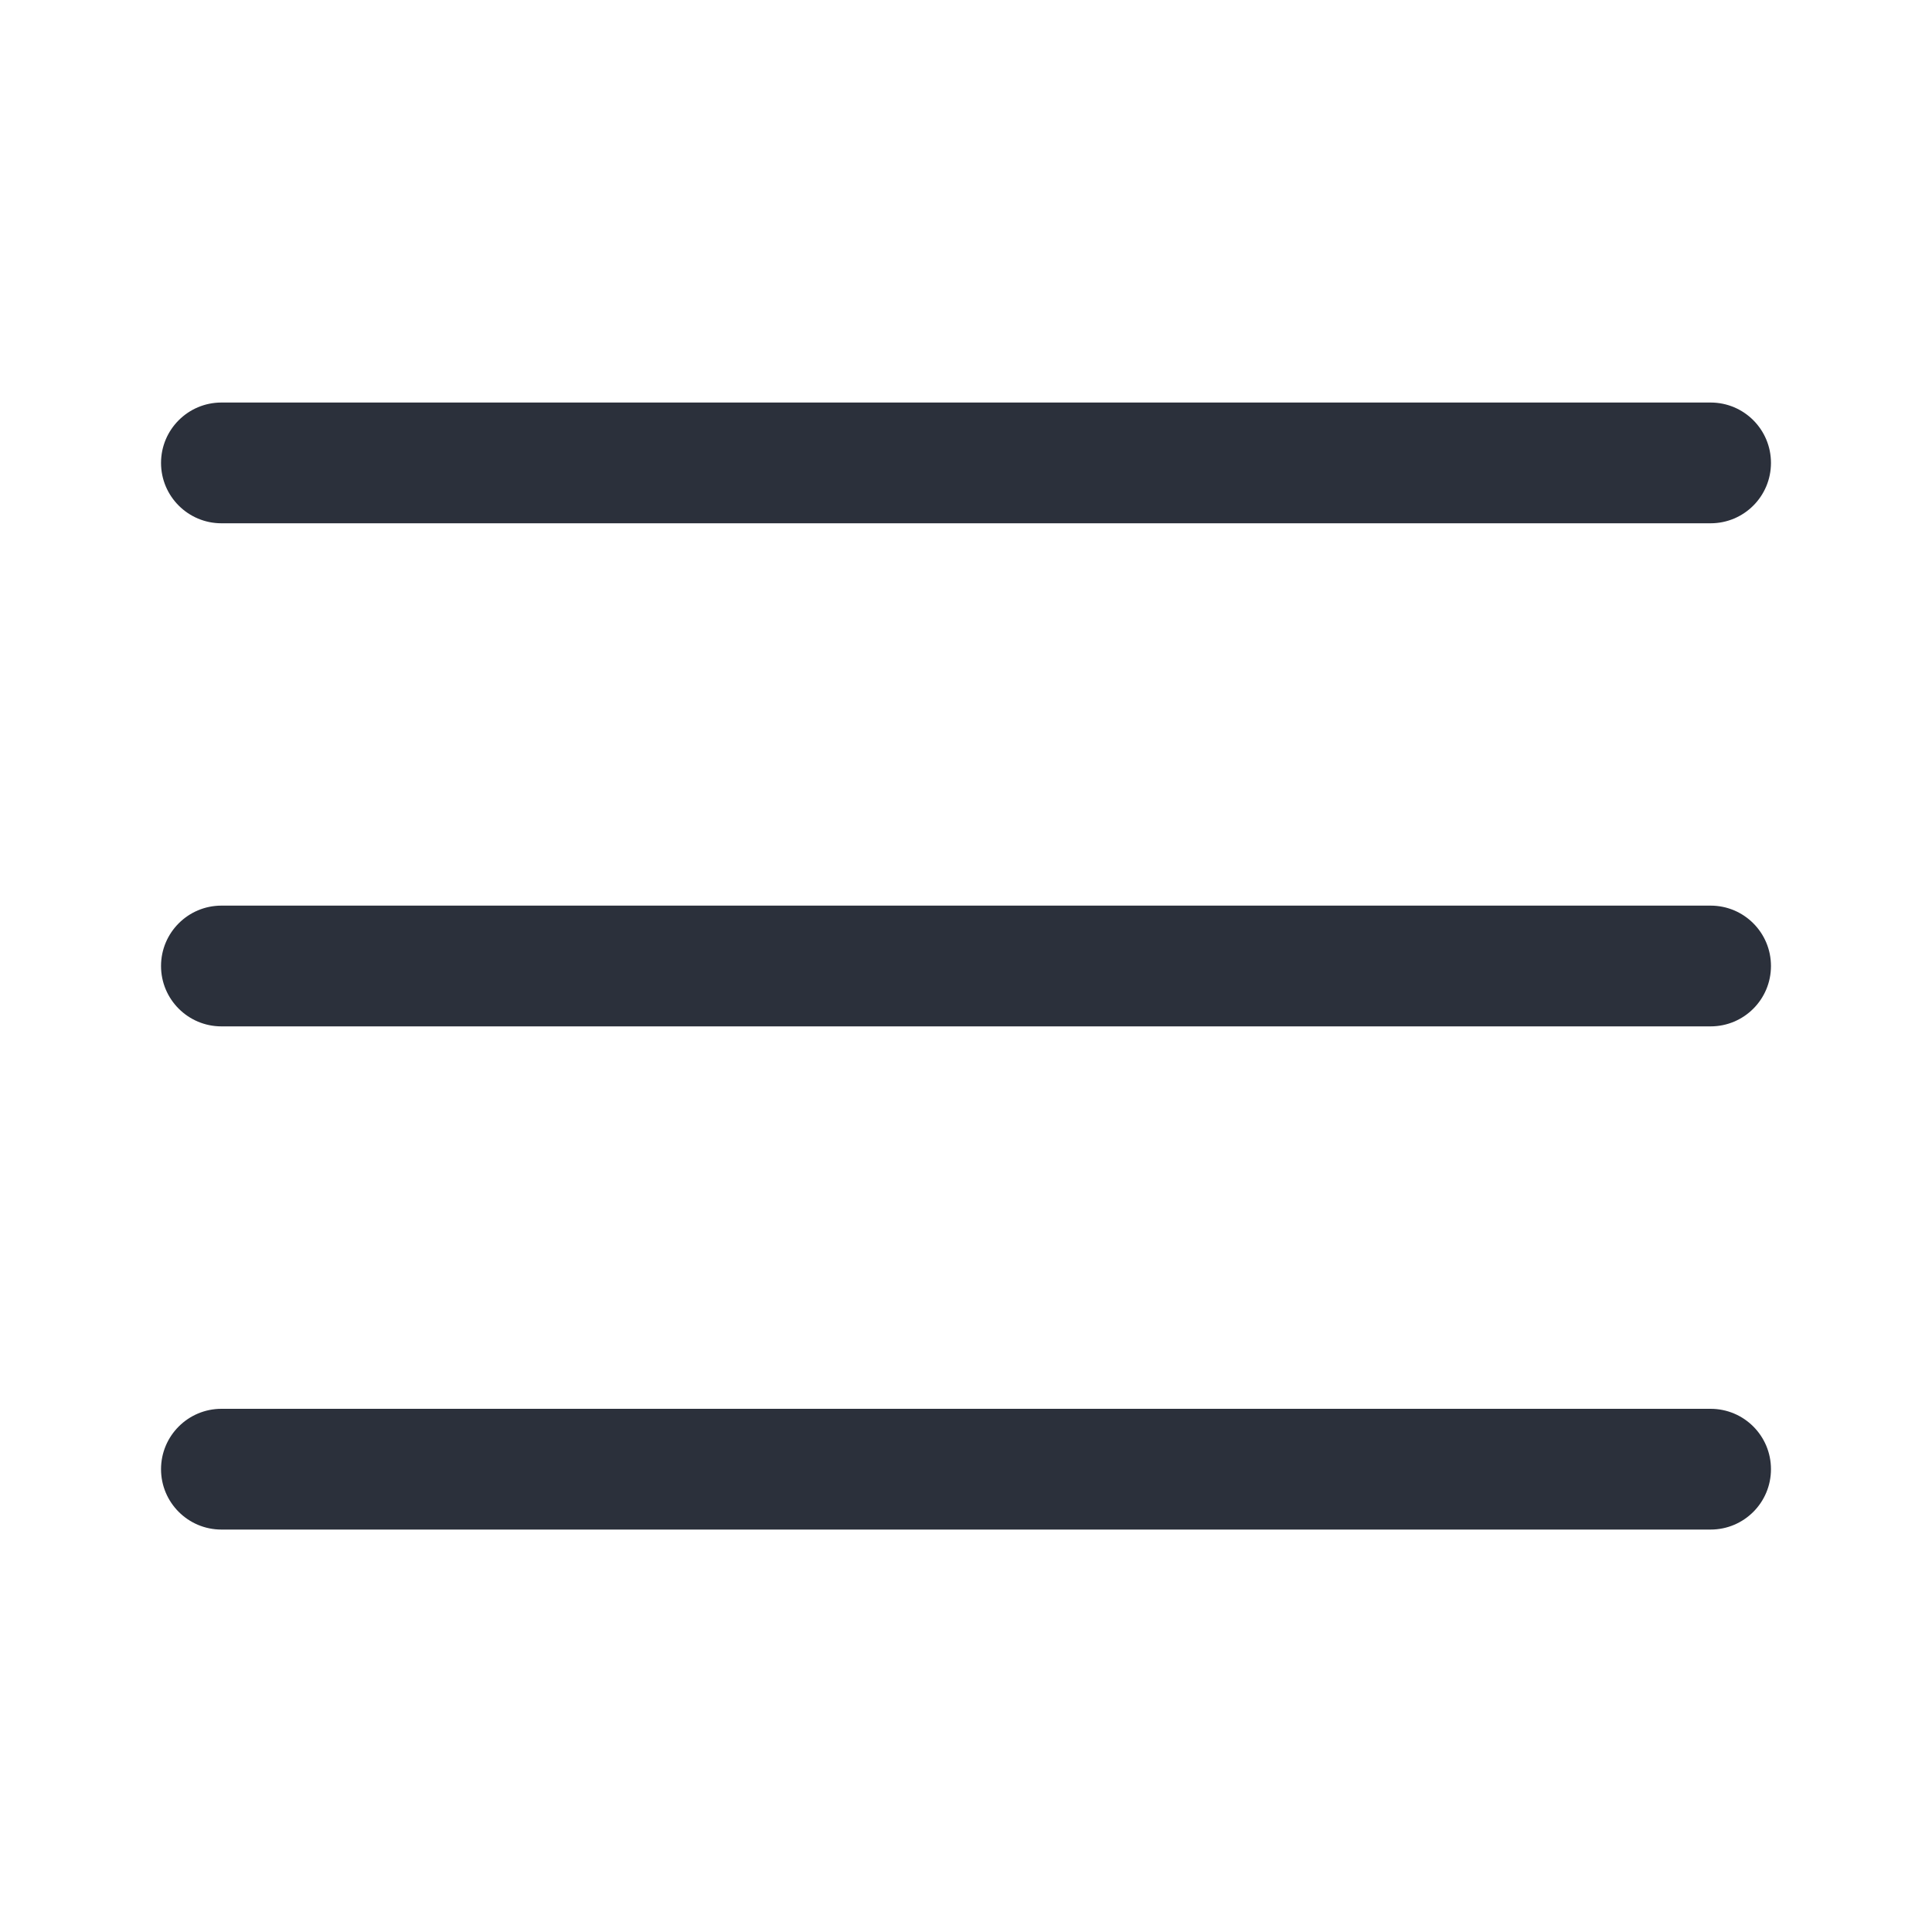 <svg width="20" height="20" viewBox="0 0 20 20" fill="none" xmlns="http://www.w3.org/2000/svg"><g id="{icon}"><path id="vector" fill-rule="evenodd" clip-rule="evenodd" d="M1.667 4.792C1.667 4.447 1.947 4.167 2.292 4.167H17.708C18.054 4.167 18.333 4.447 18.333 4.792C18.333 5.137 18.054 5.417 17.708 5.417H2.292C1.947 5.417 1.667 5.137 1.667 4.792ZM1.667 10C1.667 9.655 1.947 9.375 2.292 9.375H17.708C18.054 9.375 18.333 9.655 18.333 10C18.333 10.345 18.054 10.625 17.708 10.625H2.292C1.947 10.625 1.667 10.345 1.667 10ZM1.667 15.209C1.667 14.864 1.947 14.584 2.292 14.584H17.708C18.054 14.584 18.333 14.864 18.333 15.209C18.333 15.554 18.054 15.834 17.708 15.834H2.292C1.947 15.834 1.667 15.554 1.667 15.209Z" fill="#2B303B"/></g></svg>
